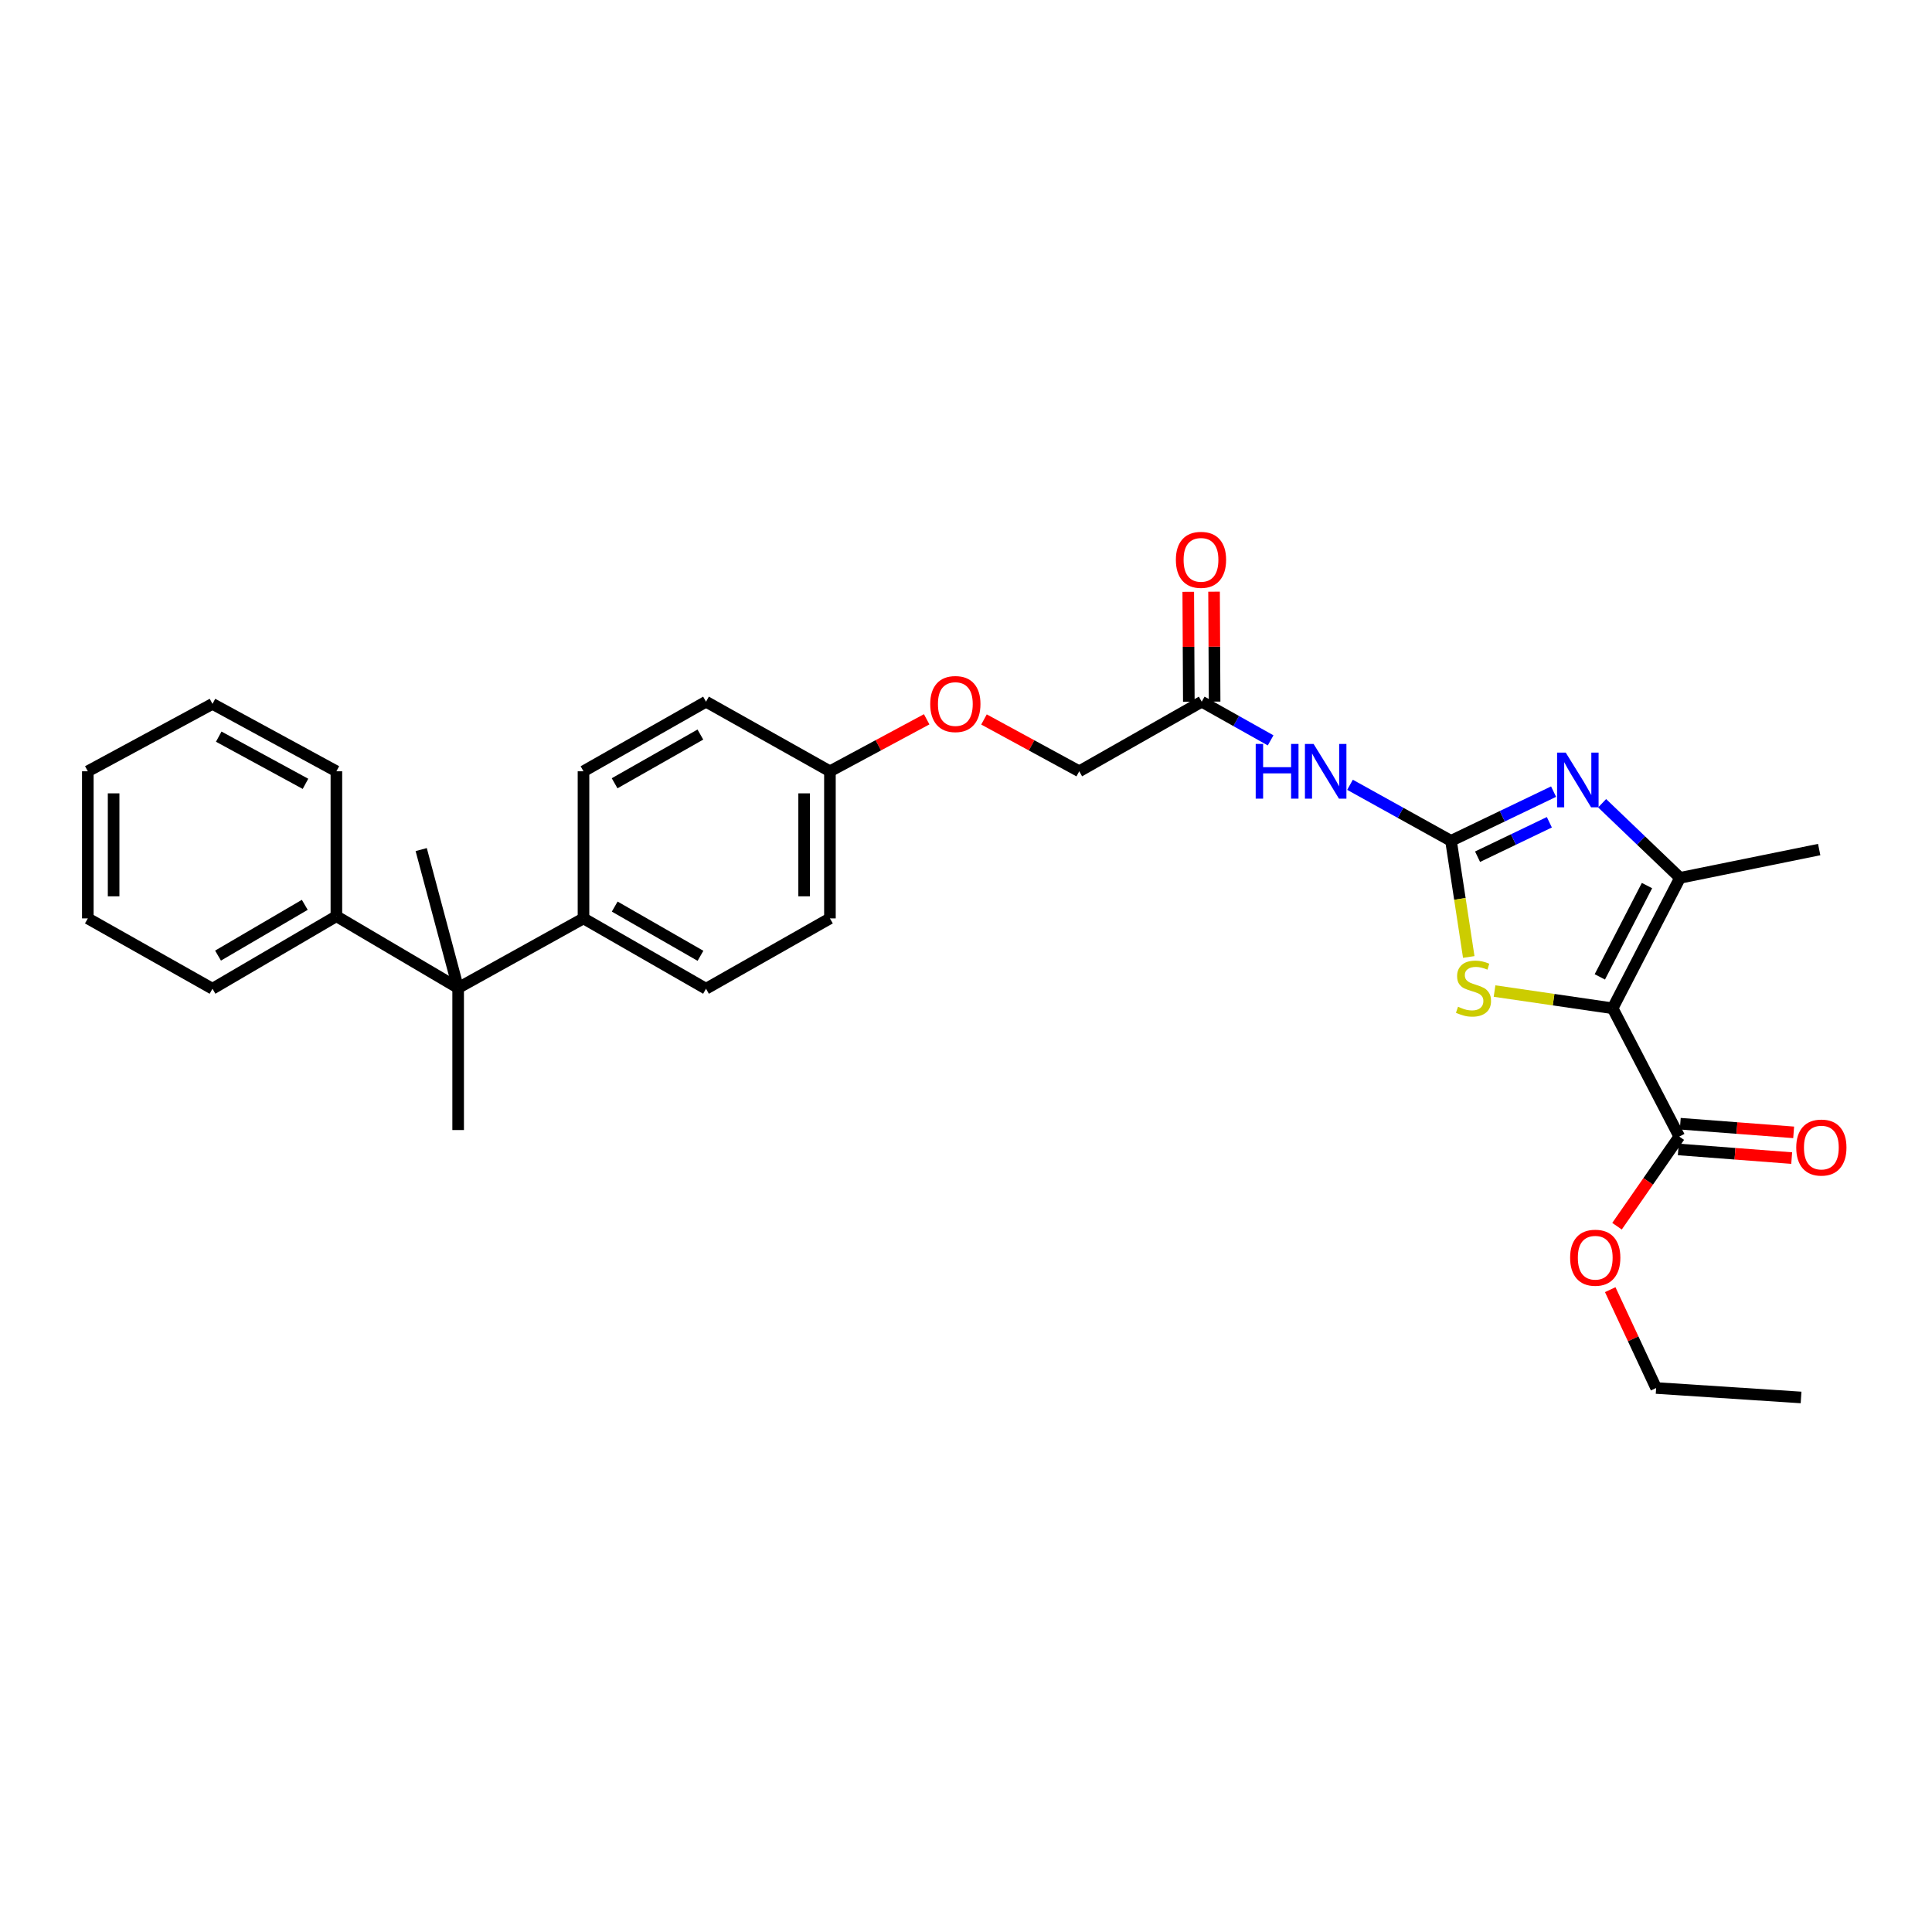 <?xml version='1.0' encoding='iso-8859-1'?>
<svg version='1.1' baseProfile='full'
              xmlns='http://www.w3.org/2000/svg'
                      xmlns:rdkit='http://www.rdkit.org/xml'
                      xmlns:xlink='http://www.w3.org/1999/xlink'
                  xml:space='preserve'
width='1000px' height='1000px' viewBox='0 0 1000 1000'>
<!-- END OF HEADER -->
<rect style='opacity:1.0;fill:#FFFFFF;stroke:none' width='1000' height='1000' x='0' y='0'> </rect>
<path class='bond-2' d='M 834.695,521.89 L 804.135,517.427' style='fill:none;fill-rule:evenodd;stroke:#000000;stroke-width:6px;stroke-linecap:butt;stroke-linejoin:miter;stroke-opacity:1' />
<path class='bond-2' d='M 804.135,517.427 L 773.575,512.965' style='fill:none;fill-rule:evenodd;stroke:#CCCC00;stroke-width:6px;stroke-linecap:butt;stroke-linejoin:miter;stroke-opacity:1' />
<path class='bond-3' d='M 834.695,521.89 L 869.574,454.371' style='fill:none;fill-rule:evenodd;stroke:#000000;stroke-width:6px;stroke-linecap:butt;stroke-linejoin:miter;stroke-opacity:1' />
<path class='bond-3' d='M 828.067,505.635 L 852.482,458.372' style='fill:none;fill-rule:evenodd;stroke:#000000;stroke-width:6px;stroke-linecap:butt;stroke-linejoin:miter;stroke-opacity:1' />
<path class='bond-5' d='M 834.695,521.89 L 869.196,588.288' style='fill:none;fill-rule:evenodd;stroke:#000000;stroke-width:6px;stroke-linecap:butt;stroke-linejoin:miter;stroke-opacity:1' />
<path class='bond-0' d='M 751.046,435.215 L 755.636,465.271' style='fill:none;fill-rule:evenodd;stroke:#000000;stroke-width:6px;stroke-linecap:butt;stroke-linejoin:miter;stroke-opacity:1' />
<path class='bond-0' d='M 755.636,465.271 L 760.225,495.327' style='fill:none;fill-rule:evenodd;stroke:#CCCC00;stroke-width:6px;stroke-linecap:butt;stroke-linejoin:miter;stroke-opacity:1' />
<path class='bond-4' d='M 751.046,435.215 L 724.905,420.709' style='fill:none;fill-rule:evenodd;stroke:#000000;stroke-width:6px;stroke-linecap:butt;stroke-linejoin:miter;stroke-opacity:1' />
<path class='bond-4' d='M 724.905,420.709 L 698.763,406.204' style='fill:none;fill-rule:evenodd;stroke:#0000FF;stroke-width:6px;stroke-linecap:butt;stroke-linejoin:miter;stroke-opacity:1' />
<path class='bond-30' d='M 751.046,435.215 L 777.587,422.479' style='fill:none;fill-rule:evenodd;stroke:#000000;stroke-width:6px;stroke-linecap:butt;stroke-linejoin:miter;stroke-opacity:1' />
<path class='bond-30' d='M 777.587,422.479 L 804.128,409.744' style='fill:none;fill-rule:evenodd;stroke:#0000FF;stroke-width:6px;stroke-linecap:butt;stroke-linejoin:miter;stroke-opacity:1' />
<path class='bond-30' d='M 764.784,443.43 L 783.362,434.515' style='fill:none;fill-rule:evenodd;stroke:#000000;stroke-width:6px;stroke-linecap:butt;stroke-linejoin:miter;stroke-opacity:1' />
<path class='bond-30' d='M 783.362,434.515 L 801.941,425.6' style='fill:none;fill-rule:evenodd;stroke:#0000FF;stroke-width:6px;stroke-linecap:butt;stroke-linejoin:miter;stroke-opacity:1' />
<path class='bond-1' d='M 829.259,415.758 L 849.417,435.064' style='fill:none;fill-rule:evenodd;stroke:#0000FF;stroke-width:6px;stroke-linecap:butt;stroke-linejoin:miter;stroke-opacity:1' />
<path class='bond-1' d='M 849.417,435.064 L 869.574,454.371' style='fill:none;fill-rule:evenodd;stroke:#000000;stroke-width:6px;stroke-linecap:butt;stroke-linejoin:miter;stroke-opacity:1' />
<path class='bond-20' d='M 869.574,454.371 L 941.609,439.731' style='fill:none;fill-rule:evenodd;stroke:#000000;stroke-width:6px;stroke-linecap:butt;stroke-linejoin:miter;stroke-opacity:1' />
<path class='bond-7' d='M 657.671,383.216 L 639.84,373.205' style='fill:none;fill-rule:evenodd;stroke:#0000FF;stroke-width:6px;stroke-linecap:butt;stroke-linejoin:miter;stroke-opacity:1' />
<path class='bond-7' d='M 639.84,373.205 L 622.009,363.194' style='fill:none;fill-rule:evenodd;stroke:#000000;stroke-width:6px;stroke-linecap:butt;stroke-linejoin:miter;stroke-opacity:1' />
<path class='bond-9' d='M 868.689,594.944 L 898.033,597.181' style='fill:none;fill-rule:evenodd;stroke:#000000;stroke-width:6px;stroke-linecap:butt;stroke-linejoin:miter;stroke-opacity:1' />
<path class='bond-9' d='M 898.033,597.181 L 927.378,599.418' style='fill:none;fill-rule:evenodd;stroke:#FF0000;stroke-width:6px;stroke-linecap:butt;stroke-linejoin:miter;stroke-opacity:1' />
<path class='bond-9' d='M 869.704,581.633 L 899.048,583.87' style='fill:none;fill-rule:evenodd;stroke:#000000;stroke-width:6px;stroke-linecap:butt;stroke-linejoin:miter;stroke-opacity:1' />
<path class='bond-9' d='M 899.048,583.87 L 928.393,586.108' style='fill:none;fill-rule:evenodd;stroke:#FF0000;stroke-width:6px;stroke-linecap:butt;stroke-linejoin:miter;stroke-opacity:1' />
<path class='bond-17' d='M 869.196,588.288 L 853.08,611.487' style='fill:none;fill-rule:evenodd;stroke:#000000;stroke-width:6px;stroke-linecap:butt;stroke-linejoin:miter;stroke-opacity:1' />
<path class='bond-17' d='M 853.08,611.487 L 836.964,634.685' style='fill:none;fill-rule:evenodd;stroke:#FF0000;stroke-width:6px;stroke-linecap:butt;stroke-linejoin:miter;stroke-opacity:1' />
<path class='bond-6' d='M 237.138,511.373 L 302.016,475.359' style='fill:none;fill-rule:evenodd;stroke:#000000;stroke-width:6px;stroke-linecap:butt;stroke-linejoin:miter;stroke-opacity:1' />
<path class='bond-10' d='M 237.138,511.373 L 174.113,474.232' style='fill:none;fill-rule:evenodd;stroke:#000000;stroke-width:6px;stroke-linecap:butt;stroke-linejoin:miter;stroke-opacity:1' />
<path class='bond-21' d='M 237.138,511.373 L 218.011,439.731' style='fill:none;fill-rule:evenodd;stroke:#000000;stroke-width:6px;stroke-linecap:butt;stroke-linejoin:miter;stroke-opacity:1' />
<path class='bond-22' d='M 237.138,511.373 L 237.138,584.906' style='fill:none;fill-rule:evenodd;stroke:#000000;stroke-width:6px;stroke-linecap:butt;stroke-linejoin:miter;stroke-opacity:1' />
<path class='bond-11' d='M 628.684,363.16 L 628.537,334.707' style='fill:none;fill-rule:evenodd;stroke:#000000;stroke-width:6px;stroke-linecap:butt;stroke-linejoin:miter;stroke-opacity:1' />
<path class='bond-11' d='M 628.537,334.707 L 628.391,306.254' style='fill:none;fill-rule:evenodd;stroke:#FF0000;stroke-width:6px;stroke-linecap:butt;stroke-linejoin:miter;stroke-opacity:1' />
<path class='bond-11' d='M 615.334,363.229 L 615.188,334.776' style='fill:none;fill-rule:evenodd;stroke:#000000;stroke-width:6px;stroke-linecap:butt;stroke-linejoin:miter;stroke-opacity:1' />
<path class='bond-11' d='M 615.188,334.776 L 615.042,306.323' style='fill:none;fill-rule:evenodd;stroke:#FF0000;stroke-width:6px;stroke-linecap:butt;stroke-linejoin:miter;stroke-opacity:1' />
<path class='bond-15' d='M 622.009,363.194 L 558.614,399.216' style='fill:none;fill-rule:evenodd;stroke:#000000;stroke-width:6px;stroke-linecap:butt;stroke-linejoin:miter;stroke-opacity:1' />
<path class='bond-8' d='M 302.016,475.359 L 365.433,511.766' style='fill:none;fill-rule:evenodd;stroke:#000000;stroke-width:6px;stroke-linecap:butt;stroke-linejoin:miter;stroke-opacity:1' />
<path class='bond-8' d='M 318.175,469.243 L 362.567,494.728' style='fill:none;fill-rule:evenodd;stroke:#000000;stroke-width:6px;stroke-linecap:butt;stroke-linejoin:miter;stroke-opacity:1' />
<path class='bond-31' d='M 302.016,475.359 L 302.016,399.216' style='fill:none;fill-rule:evenodd;stroke:#000000;stroke-width:6px;stroke-linecap:butt;stroke-linejoin:miter;stroke-opacity:1' />
<path class='bond-23' d='M 174.113,474.232 L 109.977,511.766' style='fill:none;fill-rule:evenodd;stroke:#000000;stroke-width:6px;stroke-linecap:butt;stroke-linejoin:miter;stroke-opacity:1' />
<path class='bond-23' d='M 157.75,468.341 L 112.855,494.615' style='fill:none;fill-rule:evenodd;stroke:#000000;stroke-width:6px;stroke-linecap:butt;stroke-linejoin:miter;stroke-opacity:1' />
<path class='bond-24' d='M 174.113,474.232 L 174.113,399.216' style='fill:none;fill-rule:evenodd;stroke:#000000;stroke-width:6px;stroke-linecap:butt;stroke-linejoin:miter;stroke-opacity:1' />
<path class='bond-12' d='M 302.016,399.216 L 365.433,363.194' style='fill:none;fill-rule:evenodd;stroke:#000000;stroke-width:6px;stroke-linecap:butt;stroke-linejoin:miter;stroke-opacity:1' />
<path class='bond-12' d='M 318.122,405.42 L 362.514,380.205' style='fill:none;fill-rule:evenodd;stroke:#000000;stroke-width:6px;stroke-linecap:butt;stroke-linejoin:miter;stroke-opacity:1' />
<path class='bond-13' d='M 365.433,511.766 L 429.57,475.359' style='fill:none;fill-rule:evenodd;stroke:#000000;stroke-width:6px;stroke-linecap:butt;stroke-linejoin:miter;stroke-opacity:1' />
<path class='bond-14' d='M 509.31,372.394 L 533.962,385.805' style='fill:none;fill-rule:evenodd;stroke:#FF0000;stroke-width:6px;stroke-linecap:butt;stroke-linejoin:miter;stroke-opacity:1' />
<path class='bond-14' d='M 533.962,385.805 L 558.614,399.216' style='fill:none;fill-rule:evenodd;stroke:#000000;stroke-width:6px;stroke-linecap:butt;stroke-linejoin:miter;stroke-opacity:1' />
<path class='bond-16' d='M 479.643,372.306 L 454.606,385.761' style='fill:none;fill-rule:evenodd;stroke:#FF0000;stroke-width:6px;stroke-linecap:butt;stroke-linejoin:miter;stroke-opacity:1' />
<path class='bond-16' d='M 454.606,385.761 L 429.57,399.216' style='fill:none;fill-rule:evenodd;stroke:#000000;stroke-width:6px;stroke-linecap:butt;stroke-linejoin:miter;stroke-opacity:1' />
<path class='bond-18' d='M 429.57,399.216 L 365.433,363.194' style='fill:none;fill-rule:evenodd;stroke:#000000;stroke-width:6px;stroke-linecap:butt;stroke-linejoin:miter;stroke-opacity:1' />
<path class='bond-19' d='M 429.57,399.216 L 429.57,475.359' style='fill:none;fill-rule:evenodd;stroke:#000000;stroke-width:6px;stroke-linecap:butt;stroke-linejoin:miter;stroke-opacity:1' />
<path class='bond-19' d='M 416.22,410.637 L 416.22,463.938' style='fill:none;fill-rule:evenodd;stroke:#000000;stroke-width:6px;stroke-linecap:butt;stroke-linejoin:miter;stroke-opacity:1' />
<path class='bond-25' d='M 833.452,667.535 L 845.332,692.982' style='fill:none;fill-rule:evenodd;stroke:#FF0000;stroke-width:6px;stroke-linecap:butt;stroke-linejoin:miter;stroke-opacity:1' />
<path class='bond-25' d='M 845.332,692.982 L 857.211,718.43' style='fill:none;fill-rule:evenodd;stroke:#000000;stroke-width:6px;stroke-linecap:butt;stroke-linejoin:miter;stroke-opacity:1' />
<path class='bond-28' d='M 109.977,511.766 L 45.455,475.359' style='fill:none;fill-rule:evenodd;stroke:#000000;stroke-width:6px;stroke-linecap:butt;stroke-linejoin:miter;stroke-opacity:1' />
<path class='bond-27' d='M 174.113,399.216 L 109.977,364.329' style='fill:none;fill-rule:evenodd;stroke:#000000;stroke-width:6px;stroke-linecap:butt;stroke-linejoin:miter;stroke-opacity:1' />
<path class='bond-27' d='M 158.114,405.71 L 113.219,381.289' style='fill:none;fill-rule:evenodd;stroke:#000000;stroke-width:6px;stroke-linecap:butt;stroke-linejoin:miter;stroke-opacity:1' />
<path class='bond-26' d='M 857.211,718.43 L 932.228,723.325' style='fill:none;fill-rule:evenodd;stroke:#000000;stroke-width:6px;stroke-linecap:butt;stroke-linejoin:miter;stroke-opacity:1' />
<path class='bond-29' d='M 109.977,364.329 L 45.455,399.216' style='fill:none;fill-rule:evenodd;stroke:#000000;stroke-width:6px;stroke-linecap:butt;stroke-linejoin:miter;stroke-opacity:1' />
<path class='bond-32' d='M 45.455,475.359 L 45.455,399.216' style='fill:none;fill-rule:evenodd;stroke:#000000;stroke-width:6px;stroke-linecap:butt;stroke-linejoin:miter;stroke-opacity:1' />
<path class='bond-32' d='M 58.804,463.938 L 58.804,410.637' style='fill:none;fill-rule:evenodd;stroke:#000000;stroke-width:6px;stroke-linecap:butt;stroke-linejoin:miter;stroke-opacity:1' />
<path  class='atom-2' d='M 810.428 389.557
L 819.708 404.557
Q 820.628 406.037, 822.108 408.717
Q 823.588 411.397, 823.668 411.557
L 823.668 389.557
L 827.428 389.557
L 827.428 417.877
L 823.548 417.877
L 813.588 401.477
Q 812.428 399.557, 811.188 397.357
Q 809.988 395.157, 809.628 394.477
L 809.628 417.877
L 805.948 417.877
L 805.948 389.557
L 810.428 389.557
' fill='#0000FF'/>
<path  class='atom-3' d='M 754.675 521.093
Q 754.995 521.213, 756.315 521.773
Q 757.635 522.333, 759.075 522.693
Q 760.555 523.013, 761.995 523.013
Q 764.675 523.013, 766.235 521.733
Q 767.795 520.413, 767.795 518.133
Q 767.795 516.573, 766.995 515.613
Q 766.235 514.653, 765.035 514.133
Q 763.835 513.613, 761.835 513.013
Q 759.315 512.253, 757.795 511.533
Q 756.315 510.813, 755.235 509.293
Q 754.195 507.773, 754.195 505.213
Q 754.195 501.653, 756.595 499.453
Q 759.035 497.253, 763.835 497.253
Q 767.115 497.253, 770.835 498.813
L 769.915 501.893
Q 766.515 500.493, 763.955 500.493
Q 761.195 500.493, 759.675 501.653
Q 758.155 502.773, 758.195 504.733
Q 758.195 506.253, 758.955 507.173
Q 759.755 508.093, 760.875 508.613
Q 762.035 509.133, 763.955 509.733
Q 766.515 510.533, 768.035 511.333
Q 769.555 512.133, 770.635 513.773
Q 771.755 515.373, 771.755 518.133
Q 771.755 522.053, 769.115 524.173
Q 766.515 526.253, 762.155 526.253
Q 759.635 526.253, 757.715 525.693
Q 755.835 525.173, 753.595 524.253
L 754.675 521.093
' fill='#CCCC00'/>
<path  class='atom-5' d='M 649.948 385.056
L 653.788 385.056
L 653.788 397.096
L 668.268 397.096
L 668.268 385.056
L 672.108 385.056
L 672.108 413.376
L 668.268 413.376
L 668.268 400.296
L 653.788 400.296
L 653.788 413.376
L 649.948 413.376
L 649.948 385.056
' fill='#0000FF'/>
<path  class='atom-5' d='M 679.908 385.056
L 689.188 400.056
Q 690.108 401.536, 691.588 404.216
Q 693.068 406.896, 693.148 407.056
L 693.148 385.056
L 696.908 385.056
L 696.908 413.376
L 693.028 413.376
L 683.068 396.976
Q 681.908 395.056, 680.668 392.856
Q 679.468 390.656, 679.108 389.976
L 679.108 413.376
L 675.428 413.376
L 675.428 385.056
L 679.908 385.056
' fill='#0000FF'/>
<path  class='atom-10' d='M 929.729 593.975
Q 929.729 587.175, 933.089 583.375
Q 936.449 579.575, 942.729 579.575
Q 949.009 579.575, 952.369 583.375
Q 955.729 587.175, 955.729 593.975
Q 955.729 600.855, 952.329 604.775
Q 948.929 608.655, 942.729 608.655
Q 936.489 608.655, 933.089 604.775
Q 929.729 600.895, 929.729 593.975
M 942.729 605.455
Q 947.049 605.455, 949.369 602.575
Q 951.729 599.655, 951.729 593.975
Q 951.729 588.415, 949.369 585.615
Q 947.049 582.775, 942.729 582.775
Q 938.409 582.775, 936.049 585.575
Q 933.729 588.375, 933.729 593.975
Q 933.729 599.695, 936.049 602.575
Q 938.409 605.455, 942.729 605.455
' fill='#FF0000'/>
<path  class='atom-12' d='M 608.631 289.771
Q 608.631 282.971, 611.991 279.171
Q 615.351 275.371, 621.631 275.371
Q 627.911 275.371, 631.271 279.171
Q 634.631 282.971, 634.631 289.771
Q 634.631 296.651, 631.231 300.571
Q 627.831 304.451, 621.631 304.451
Q 615.391 304.451, 611.991 300.571
Q 608.631 296.691, 608.631 289.771
M 621.631 301.251
Q 625.951 301.251, 628.271 298.371
Q 630.631 295.451, 630.631 289.771
Q 630.631 284.211, 628.271 281.411
Q 625.951 278.571, 621.631 278.571
Q 617.311 278.571, 614.951 281.371
Q 612.631 284.171, 612.631 289.771
Q 612.631 295.491, 614.951 298.371
Q 617.311 301.251, 621.631 301.251
' fill='#FF0000'/>
<path  class='atom-15' d='M 481.485 364.409
Q 481.485 357.609, 484.845 353.809
Q 488.205 350.009, 494.485 350.009
Q 500.765 350.009, 504.125 353.809
Q 507.485 357.609, 507.485 364.409
Q 507.485 371.289, 504.085 375.209
Q 500.685 379.089, 494.485 379.089
Q 488.245 379.089, 484.845 375.209
Q 481.485 371.329, 481.485 364.409
M 494.485 375.889
Q 498.805 375.889, 501.125 373.009
Q 503.485 370.089, 503.485 364.409
Q 503.485 358.849, 501.125 356.049
Q 498.805 353.209, 494.485 353.209
Q 490.165 353.209, 487.805 356.009
Q 485.485 358.809, 485.485 364.409
Q 485.485 370.129, 487.805 373.009
Q 490.165 375.889, 494.485 375.889
' fill='#FF0000'/>
<path  class='atom-18' d='M 812.692 650.992
Q 812.692 644.192, 816.052 640.392
Q 819.412 636.592, 825.692 636.592
Q 831.972 636.592, 835.332 640.392
Q 838.692 644.192, 838.692 650.992
Q 838.692 657.872, 835.292 661.792
Q 831.892 665.672, 825.692 665.672
Q 819.452 665.672, 816.052 661.792
Q 812.692 657.912, 812.692 650.992
M 825.692 662.472
Q 830.012 662.472, 832.332 659.592
Q 834.692 656.672, 834.692 650.992
Q 834.692 645.432, 832.332 642.632
Q 830.012 639.792, 825.692 639.792
Q 821.372 639.792, 819.012 642.592
Q 816.692 645.392, 816.692 650.992
Q 816.692 656.712, 819.012 659.592
Q 821.372 662.472, 825.692 662.472
' fill='#FF0000'/>
</svg>
